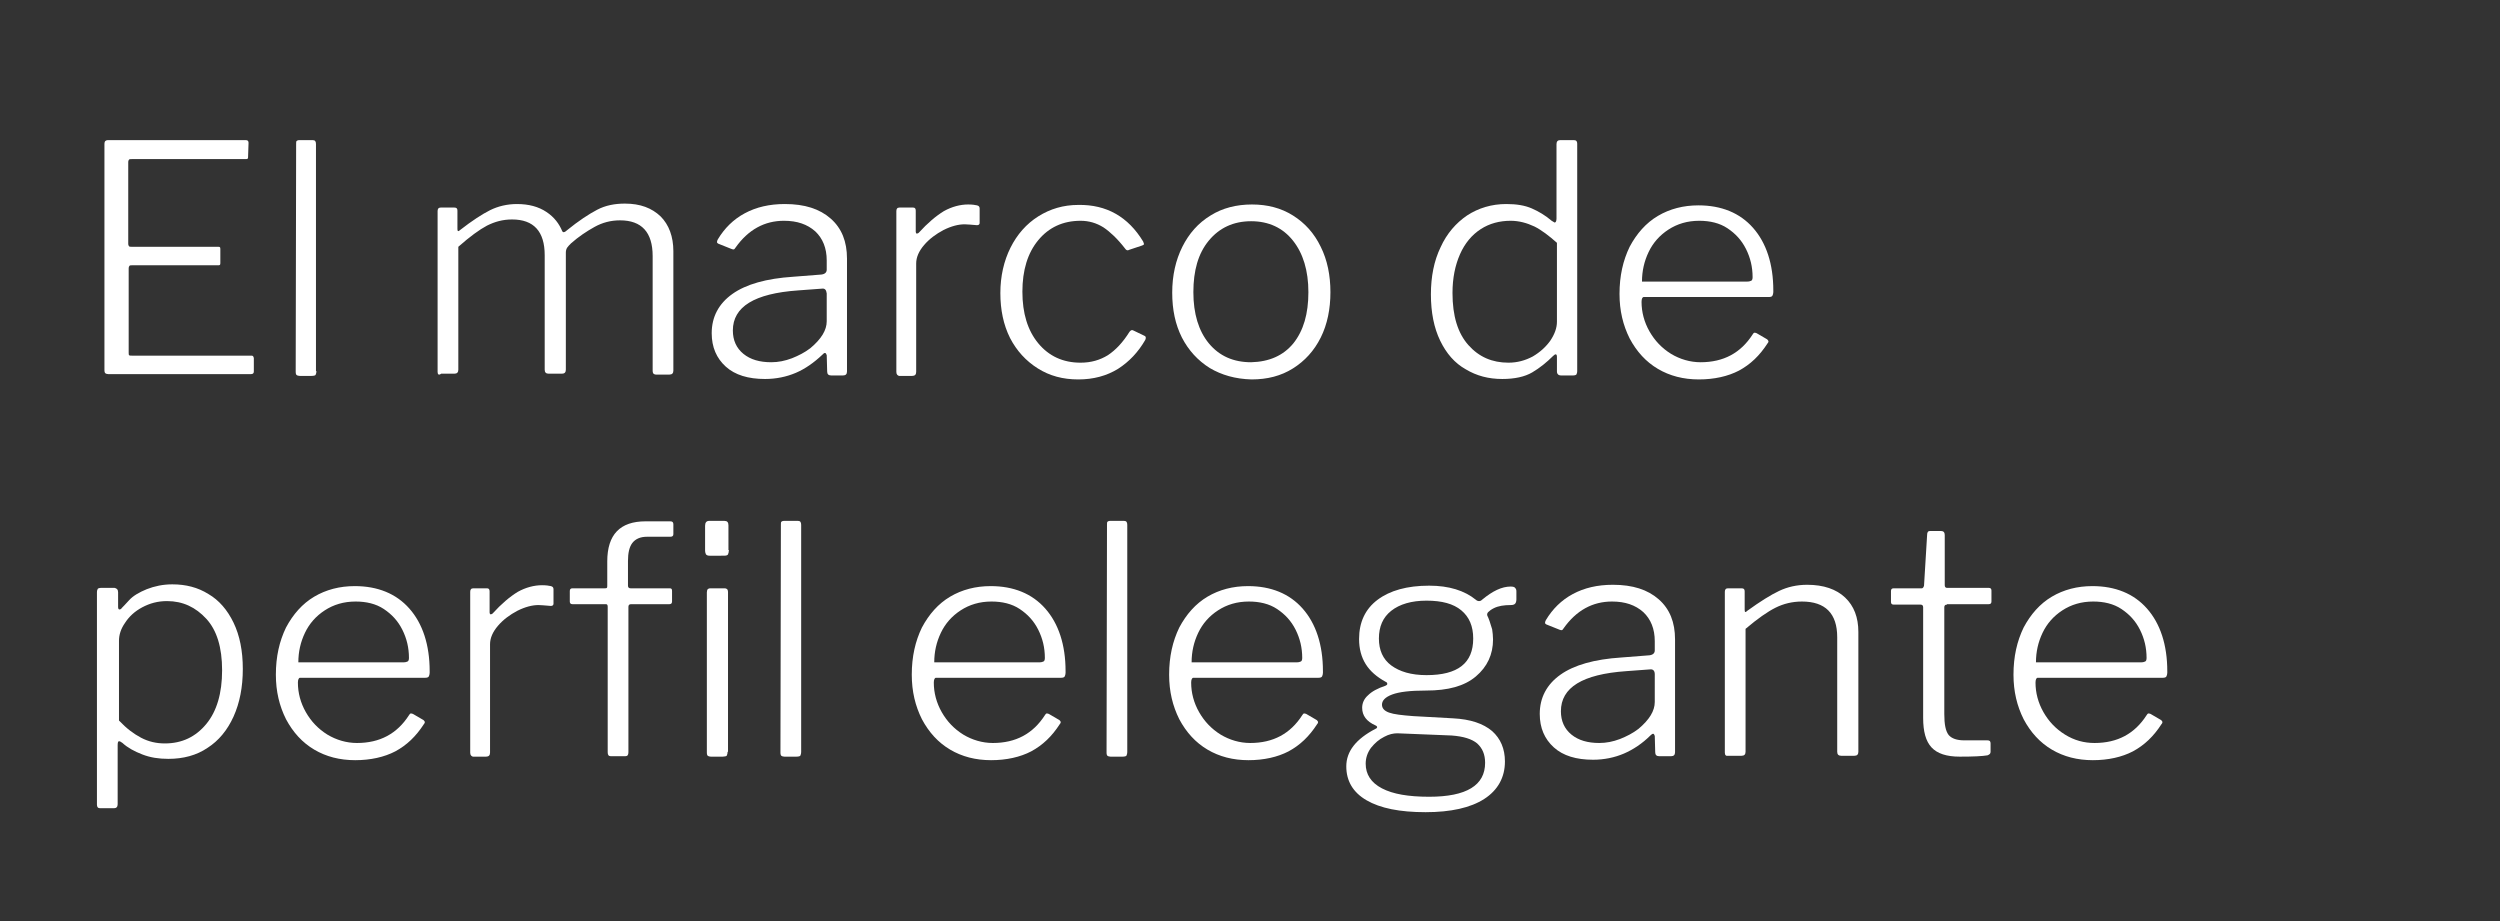 <?xml version="1.0" encoding="UTF-8"?>
<!-- Generator: Adobe Illustrator 27.0.1, SVG Export Plug-In . SVG Version: 6.00 Build 0)  -->
<svg xmlns="http://www.w3.org/2000/svg" xmlns:xlink="http://www.w3.org/1999/xlink" version="1.1" id="Livello_1" x="0px" y="0px" viewBox="0 0 567.3 209" style="enable-background:new 0 0 567.3 209;" xml:space="preserve">
<rect x="0" y="0" width="567.3" height="209" fill="#333333" stroke="none"/>
<style type="text/css">
	.st0{enable-background:new    ;}
	.st1{fill:#FFFFFF;}
</style>
<g class="st0">
	<path class="st1" d="M23.9,32c0.1-0.1,0.3-0.2,0.6-0.2h31.3c0.4,0,0.6,0.2,0.6,0.6l-0.1,3c0,0.3,0,0.5-0.1,0.6   c-0.1,0.1-0.3,0.1-0.6,0.1H30c-0.3,0-0.6,0-0.7,0.1c-0.1,0.1-0.2,0.3-0.2,0.6v18.5c0,0.3,0.1,0.5,0.2,0.6c0.1,0.1,0.3,0.1,0.6,0.1   h19.5c0.2,0,0.4,0,0.5,0.1c0.1,0.1,0.1,0.3,0.1,0.5v3c0,0.2,0,0.4-0.1,0.5c-0.1,0.1-0.3,0.1-0.5,0.1H29.9c-0.2,0-0.4,0-0.5,0.1   c-0.1,0.1-0.2,0.3-0.2,0.6v19.1c0,0.3,0,0.5,0.1,0.6c0.1,0.1,0.3,0.1,0.6,0.1h26.9c0.3,0,0.5,0,0.6,0.1c0.1,0.1,0.2,0.3,0.2,0.5v3   c0,0.4-0.2,0.6-0.7,0.6H24.6c-0.3,0-0.6-0.1-0.7-0.2c-0.1-0.1-0.2-0.3-0.2-0.7V32.7C23.7,32.3,23.8,32.1,23.9,32z"></path>
	<path class="st1" d="M71.8,84.2c0,0.4-0.1,0.7-0.2,0.9c-0.1,0.1-0.4,0.2-0.9,0.2h-2.7c-0.3,0-0.6-0.1-0.7-0.2   c-0.1-0.1-0.2-0.3-0.2-0.7l0.1-51.7c0-0.3,0-0.6,0.1-0.7c0.1-0.1,0.3-0.2,0.6-0.2H71c0.5,0,0.7,0.3,0.7,0.9V84.2z"></path>
	<path class="st1" d="M99.3,84.4V47.9c0-0.5,0.2-0.8,0.7-0.8h3.1c0.5,0,0.7,0.2,0.7,0.7v4.2c0,0.5,0.2,0.6,0.6,0.2   c2.7-2.1,5-3.6,6.8-4.5c1.8-0.9,3.9-1.4,6.1-1.4c2.7,0,4.9,0.6,6.7,1.8c1.8,1.2,2.9,2.7,3.6,4.4c0.1,0.1,0.2,0.2,0.3,0.2   c0.1,0,0.4-0.1,0.7-0.4c2.7-2.2,5-3.7,6.9-4.7c1.9-1,4-1.4,6.3-1.4c3.5,0,6.1,1,8.1,2.9c1.9,1.9,2.9,4.6,2.9,7.9v27.1   c0,0.6-0.3,0.9-0.9,0.9h-3c-0.3,0-0.5-0.1-0.6-0.2c-0.1-0.1-0.2-0.3-0.2-0.7v-26c0-5.4-2.5-8.1-7.4-8.1c-2.1,0-4,0.5-5.8,1.5   c-1.8,1-3.6,2.2-5.3,3.7c-0.4,0.4-0.7,0.7-0.9,1c-0.2,0.3-0.3,0.7-0.3,1.1v26.6c0,0.6-0.3,0.9-0.9,0.9h-3c-0.6,0-0.9-0.3-0.9-0.9   v-26c0-5.4-2.5-8.1-7.4-8.1c-2.1,0-3.9,0.5-5.7,1.4c-1.7,0.9-3.9,2.5-6.5,4.8v27.9c0,0.6-0.3,0.9-0.9,0.9h-3   C99.6,85.2,99.3,85,99.3,84.4z"></path>
	<path class="st1" d="M180.6,84.6c-2.1,0.9-4.5,1.4-7,1.4c-3.8,0-6.8-0.9-8.9-2.8s-3.2-4.4-3.2-7.6c0-3.7,1.6-6.7,4.7-8.9   c3.1-2.2,7.7-3.5,13.8-3.9l6.4-0.5c0.8-0.1,1.2-0.5,1.2-1.1v-2.1c0-2.8-0.9-5-2.6-6.6c-1.8-1.6-4.1-2.4-7.1-2.4   c-4.4,0-8.1,2-11,6.1c-0.1,0.2-0.3,0.4-0.4,0.4c-0.1,0-0.3,0-0.5-0.1l-3-1.2c-0.2-0.1-0.3-0.2-0.3-0.4c0-0.2,0.1-0.4,0.2-0.6   c1.5-2.5,3.5-4.5,6.1-5.9c2.6-1.4,5.6-2.1,9.1-2.1c4.5,0,7.9,1.1,10.4,3.3c2.5,2.2,3.7,5.2,3.7,9.1v25.6c0,0.6-0.3,0.9-0.9,0.9   h-2.7c-0.6,0-0.9-0.3-0.9-0.9l-0.1-3.7c-0.1-0.3-0.2-0.5-0.4-0.5s-0.3,0.1-0.6,0.4C184.7,82.3,182.7,83.7,180.6,84.6z M186.5,65.5   l-5.4,0.4c-9.9,0.7-14.8,3.7-14.8,9.1c0,2.2,0.8,4,2.4,5.3s3.7,1.9,6.3,1.9c1.6,0,3.1-0.3,4.7-0.9c1.5-0.6,2.9-1.3,4.2-2.3   c2.5-2.1,3.7-4.1,3.7-6.1v-6.3C187.5,65.8,187.2,65.4,186.5,65.5z"></path>
	<path class="st1" d="M203.4,84.4V47.9c0-0.5,0.2-0.8,0.7-0.8h3.1c0.4,0,0.6,0.2,0.6,0.7v4.8c0,0.2,0.1,0.4,0.2,0.4   c0.1,0,0.3,0,0.5-0.2c2-2.2,3.9-3.8,5.7-4.9c1.8-1,3.7-1.5,5.5-1.5c0.9,0,1.6,0.1,2,0.2c0.4,0.1,0.6,0.3,0.6,0.7v3.3   c0,0.3-0.2,0.5-0.6,0.5c-1.3-0.1-2.2-0.2-2.8-0.2c-1.4,0-3,0.4-4.8,1.3c-1.7,0.9-3.2,2-4.4,3.4c-1.2,1.4-1.8,2.8-1.8,4.2v24.6   c0,0.6-0.3,0.9-0.9,0.9h-3C203.7,85.2,203.4,85,203.4,84.4z"></path>
	<path class="st1" d="M259.4,54.8c0.1,0.3,0.2,0.5,0.2,0.6c0,0.1-0.2,0.2-0.4,0.3l-3,1c0,0-0.1,0.1-0.3,0.1c-0.2,0-0.4-0.1-0.6-0.4   c-1.7-2.2-3.4-3.8-4.9-4.8c-1.6-1-3.3-1.5-5.2-1.5c-4,0-7.2,1.5-9.6,4.4c-2.4,2.9-3.6,6.8-3.6,11.7c0,4.9,1.2,8.8,3.6,11.7   c2.4,2.9,5.6,4.4,9.6,4.4c2.4,0,4.4-0.6,6.2-1.7c1.8-1.2,3.4-2.9,4.9-5.3c0.3-0.4,0.6-0.5,0.9-0.3l2.5,1.2c0.3,0.1,0.4,0.4,0.2,0.9   c-1.6,2.8-3.7,5-6.2,6.6c-2.6,1.6-5.6,2.4-9,2.4c-3.5,0-6.5-0.8-9.2-2.5c-2.7-1.7-4.8-4-6.3-6.9c-1.5-3-2.2-6.4-2.2-10.2   s0.8-7.3,2.3-10.3c1.5-3,3.6-5.4,6.3-7.1c2.7-1.7,5.7-2.6,9.1-2.6C251.1,46.4,256,49.2,259.4,54.8z"></path>
	<path class="st1" d="M274.5,83.5c-2.7-1.7-4.8-4-6.3-6.9c-1.5-3-2.2-6.3-2.2-10.2c0-3.9,0.8-7.4,2.3-10.4c1.5-3,3.6-5.4,6.4-7.1   c2.7-1.7,5.9-2.5,9.4-2.5c3.5,0,6.6,0.8,9.3,2.5c2.7,1.7,4.8,4,6.3,7.1c1.5,3,2.2,6.5,2.2,10.3c0,3.8-0.7,7.3-2.2,10.3   c-1.5,3-3.6,5.3-6.3,7c-2.7,1.7-5.8,2.5-9.4,2.5C280.3,86,277.2,85.1,274.5,83.5z M293.5,77.9c2.3-2.9,3.4-6.7,3.4-11.6   c0-4.9-1.2-8.8-3.5-11.7c-2.3-2.9-5.5-4.4-9.5-4.4c-4,0-7.2,1.5-9.6,4.4c-2.4,2.9-3.5,6.8-3.5,11.7c0,4.9,1.2,8.8,3.5,11.6   c2.4,2.9,5.6,4.3,9.6,4.3C288,82.1,291.2,80.7,293.5,77.9z"></path>
	<path class="st1" d="M353.3,84.3V81c0-0.4-0.1-0.6-0.3-0.6c-0.1,0-0.3,0.1-0.6,0.4c-1.4,1.4-3,2.7-4.7,3.7c-1.7,1-4,1.5-6.8,1.5   c-3.1,0-5.8-0.7-8.3-2.2c-2.5-1.4-4.4-3.6-5.8-6.5s-2.1-6.4-2.1-10.5c0-4,0.7-7.6,2.2-10.7c1.4-3.1,3.5-5.5,6-7.2   c2.6-1.7,5.6-2.6,8.9-2.6c2.3,0,4.2,0.3,5.8,1c1.6,0.7,3.1,1.6,4.5,2.8c0.4,0.2,0.6,0.4,0.7,0.4c0.2,0,0.4-0.3,0.4-0.9V32.7   c0-0.6,0.3-0.9,0.8-0.9h3.2c0.5,0,0.7,0.3,0.7,0.8v51.6c0,0.4-0.1,0.6-0.2,0.8c-0.1,0.1-0.4,0.2-0.8,0.2h-2.7   C353.7,85.2,353.3,84.9,353.3,84.3z M348.2,51.4c-1.7-0.8-3.5-1.3-5.4-1.3c-2.5,0-4.8,0.6-6.8,1.9c-2,1.3-3.6,3.2-4.7,5.7   c-1.1,2.5-1.7,5.4-1.7,8.8c0,5.2,1.2,9.1,3.6,11.8c2.4,2.7,5.4,4,9.1,4c2,0,3.8-0.5,5.5-1.4c1.7-1,3-2.2,4-3.6   c1-1.5,1.5-2.9,1.5-4.3V55.1C351.5,53.5,349.8,52.2,348.2,51.4z"></path>
	<path class="st1" d="M374.3,75.2c1.2,2.1,2.8,3.8,4.9,5.1c2,1.2,4.3,1.9,6.7,1.9c5.2,0,9.1-2.1,11.8-6.3c0.1-0.2,0.3-0.4,0.4-0.4   c0.1,0,0.3,0,0.5,0.1L401,77c0.1,0.1,0.2,0.2,0.3,0.4c0,0.1,0,0.3-0.2,0.5c-1.8,2.8-3.9,4.8-6.5,6.2c-2.5,1.3-5.6,2-9.1,2   c-3.5,0-6.6-0.8-9.3-2.4s-4.8-3.9-6.4-6.9c-1.5-3-2.3-6.3-2.3-10.1c0-4.1,0.8-7.6,2.3-10.7c1.6-3,3.7-5.4,6.4-7   c2.7-1.6,5.8-2.4,9.2-2.4c5.2,0,9.4,1.7,12.4,5.1c3,3.4,4.6,8.2,4.6,14.2v0.4c0,0.3-0.1,0.6-0.2,0.8c-0.1,0.2-0.4,0.3-0.8,0.3H373   c-0.3,0-0.5,0.4-0.5,1.1C372.5,70.8,373.1,73.1,374.3,75.2z M396.4,63.9c0.5,0,0.8-0.1,1-0.2c0.2-0.1,0.3-0.4,0.3-0.8   c0-2.3-0.5-4.4-1.5-6.4c-1-2-2.4-3.5-4.2-4.7c-1.8-1.2-4-1.7-6.4-1.7c-2.7,0-5,0.7-7,2c-2,1.3-3.5,3-4.5,5.1   c-1,2.1-1.5,4.3-1.5,6.7H396.4z"></path>
</g>
<g class="st0">
	<path class="st1" d="M26.8,134.4v3.3c0,0.4,0.1,0.6,0.3,0.6c0.2,0,0.4-0.1,0.6-0.4c0.1-0.1,0.7-0.7,1.6-1.7c0.9-1,2.3-1.8,4-2.5   c1.8-0.7,3.7-1.1,5.8-1.1c3.1,0,5.8,0.7,8.2,2.2c2.4,1.4,4.3,3.6,5.7,6.5c1.4,2.9,2.1,6.4,2.1,10.5s-0.7,7.7-2.1,10.8   c-1.4,3.1-3.4,5.5-5.9,7.1c-2.5,1.7-5.5,2.5-8.9,2.5c-2.2,0-4.1-0.3-5.9-1c-1.8-0.7-3.3-1.5-4.5-2.6c-0.4-0.3-0.6-0.4-0.8-0.4   c-0.2,0-0.3,0.3-0.3,0.9v13.4c0,0.6-0.3,0.9-0.8,0.9h-3.2c-0.5,0-0.7-0.3-0.7-0.8v-48.2c0-0.4,0.1-0.6,0.2-0.8   c0.1-0.1,0.4-0.2,0.8-0.2H26C26.5,133.5,26.8,133.8,26.8,134.4z M32,167.4c1.7,0.9,3.5,1.3,5.4,1.3c3.9,0,7-1.5,9.4-4.4   s3.6-7,3.6-12.2c0-5.2-1.2-9.1-3.6-11.7c-2.4-2.6-5.3-4-8.9-4c-2.1,0-3.9,0.5-5.6,1.4c-1.7,0.9-3,2.1-3.9,3.5   c-1,1.4-1.4,2.8-1.4,4.1v18.1C28.7,165.3,30.3,166.5,32,167.4z"></path>
	<path class="st1" d="M69.4,161.6c1.2,2.1,2.8,3.8,4.9,5.1c2,1.2,4.3,1.9,6.7,1.9c5.2,0,9.1-2.1,11.8-6.3c0.1-0.2,0.3-0.4,0.4-0.4   c0.1,0,0.3,0,0.5,0.1l2.4,1.4c0.1,0.1,0.2,0.2,0.3,0.4c0,0.1,0,0.3-0.2,0.5c-1.8,2.8-3.9,4.8-6.5,6.2c-2.5,1.3-5.6,2-9.1,2   c-3.5,0-6.6-0.8-9.3-2.4c-2.7-1.6-4.8-3.9-6.4-6.9c-1.5-3-2.3-6.3-2.3-10.1c0-4.1,0.8-7.6,2.3-10.7c1.6-3,3.7-5.4,6.4-7   c2.7-1.6,5.8-2.4,9.2-2.4c5.2,0,9.4,1.7,12.4,5.1c3,3.4,4.6,8.2,4.6,14.2v0.4c0,0.3-0.1,0.6-0.2,0.8c-0.1,0.2-0.4,0.3-0.8,0.3H68.1   c-0.3,0-0.5,0.4-0.5,1.1C67.6,157.2,68.2,159.5,69.4,161.6z M91.5,150.3c0.5,0,0.8-0.1,1-0.2c0.2-0.1,0.3-0.4,0.3-0.8   c0-2.3-0.5-4.4-1.5-6.4c-1-2-2.4-3.5-4.2-4.7c-1.8-1.2-4-1.7-6.4-1.7c-2.7,0-5,0.7-7,2c-2,1.3-3.5,3-4.5,5.1   c-1,2.1-1.5,4.3-1.5,6.7H91.5z"></path>
	<path class="st1" d="M106.7,170.8v-36.5c0-0.5,0.2-0.8,0.7-0.8h3.1c0.4,0,0.6,0.2,0.6,0.7v4.8c0,0.2,0.1,0.4,0.2,0.4   c0.1,0,0.3,0,0.5-0.2c2-2.2,3.9-3.8,5.7-4.9c1.8-1,3.7-1.5,5.5-1.5c0.9,0,1.6,0.1,2,0.2c0.4,0.1,0.6,0.3,0.6,0.7v3.3   c0,0.3-0.2,0.5-0.6,0.5c-1.3-0.1-2.2-0.2-2.8-0.2c-1.4,0-3,0.4-4.8,1.3c-1.7,0.9-3.2,2-4.4,3.4c-1.2,1.4-1.8,2.8-1.8,4.2v24.6   c0,0.6-0.3,0.9-0.9,0.9h-3C107,171.6,106.7,171.4,106.7,170.8z"></path>
	<path class="st1" d="M152.5,134.1v2.4c0,0.4-0.2,0.6-0.6,0.6h-8.7c-0.4,0-0.6,0.2-0.6,0.6v33c0,0.6-0.2,0.9-0.7,0.9h-3.3   c-0.5,0-0.7-0.3-0.7-0.9v-33c0-0.4-0.1-0.6-0.4-0.6h-7.6c-0.4,0-0.6-0.2-0.6-0.6v-2.4c0-0.4,0.2-0.6,0.6-0.6h7.3   c0.2,0,0.4,0,0.5-0.1c0.1-0.1,0.1-0.3,0.1-0.5v-5.5c0-6.1,2.9-9.1,8.7-9.1h5.6c0.5,0,0.7,0.2,0.7,0.7v2.2c0,0.4-0.2,0.6-0.7,0.6   h-5.3c-1.5,0-2.6,0.5-3.3,1.4c-0.7,0.9-1,2.3-1,4.1v5.6c0,0.4,0.2,0.6,0.6,0.6h8.9C152.4,133.5,152.5,133.7,152.5,134.1z    M165.4,124.8c0,0.4-0.1,0.8-0.2,1c-0.1,0.2-0.4,0.3-0.9,0.3H161c-0.4,0-0.6-0.1-0.8-0.3c-0.1-0.2-0.2-0.5-0.2-0.9v-5.6   c0-0.7,0.3-1.1,0.9-1.1h3.5c0.6,0,0.9,0.3,0.9,1V124.8z M165.1,170.6c0,0.4-0.1,0.7-0.2,0.9c-0.1,0.1-0.5,0.2-0.9,0.2h-2.7   c-0.3,0-0.6-0.1-0.7-0.2c-0.1-0.1-0.2-0.3-0.2-0.7v-36.4c0-0.3,0.1-0.6,0.2-0.7c0.1-0.1,0.3-0.2,0.6-0.2h3.2c0.3,0,0.5,0.1,0.6,0.2   c0.1,0.1,0.2,0.3,0.2,0.7V170.6z"></path>
	<path class="st1" d="M181.8,170.6c0,0.4-0.1,0.7-0.2,0.9c-0.1,0.1-0.4,0.2-0.9,0.2H178c-0.3,0-0.6-0.1-0.7-0.2   c-0.1-0.1-0.2-0.3-0.2-0.7l0.1-51.7c0-0.3,0-0.6,0.1-0.7c0.1-0.1,0.3-0.2,0.6-0.2h3.2c0.5,0,0.7,0.3,0.7,0.9V170.6z"></path>
	<path class="st1" d="M213.7,161.6c1.2,2.1,2.8,3.8,4.9,5.1c2,1.2,4.3,1.9,6.7,1.9c5.2,0,9.1-2.1,11.8-6.3c0.1-0.2,0.3-0.4,0.4-0.4   c0.1,0,0.3,0,0.5,0.1l2.4,1.4c0.1,0.1,0.2,0.2,0.3,0.4c0,0.1,0,0.3-0.2,0.5c-1.8,2.8-3.9,4.8-6.5,6.2c-2.5,1.3-5.6,2-9.1,2   c-3.5,0-6.6-0.8-9.3-2.4c-2.7-1.6-4.8-3.9-6.4-6.9c-1.5-3-2.3-6.3-2.3-10.1c0-4.1,0.8-7.6,2.3-10.7c1.6-3,3.7-5.4,6.4-7   c2.7-1.6,5.8-2.4,9.2-2.4c5.2,0,9.4,1.7,12.4,5.1c3,3.4,4.6,8.2,4.6,14.2v0.4c0,0.3-0.1,0.6-0.2,0.8c-0.1,0.2-0.4,0.3-0.8,0.3   h-28.4c-0.3,0-0.5,0.4-0.5,1.1C211.9,157.2,212.5,159.5,213.7,161.6z M235.8,150.3c0.5,0,0.8-0.1,1-0.2c0.2-0.1,0.3-0.4,0.3-0.8   c0-2.3-0.5-4.4-1.5-6.4c-1-2-2.4-3.5-4.2-4.7c-1.8-1.2-4-1.7-6.4-1.7c-2.7,0-5,0.7-7,2c-2,1.3-3.5,3-4.5,5.1   c-1,2.1-1.5,4.3-1.5,6.7H235.8z"></path>
	<path class="st1" d="M255.8,170.6c0,0.4-0.1,0.7-0.2,0.9c-0.1,0.1-0.4,0.2-0.9,0.2H252c-0.3,0-0.6-0.1-0.7-0.2   c-0.1-0.1-0.2-0.3-0.2-0.7l0.1-51.7c0-0.3,0-0.6,0.1-0.7c0.1-0.1,0.3-0.2,0.6-0.2h3.2c0.5,0,0.7,0.3,0.7,0.9V170.6z"></path>
	<path class="st1" d="M272.1,161.6c1.2,2.1,2.8,3.8,4.9,5.1c2,1.2,4.3,1.9,6.7,1.9c5.2,0,9.1-2.1,11.8-6.3c0.1-0.2,0.3-0.4,0.4-0.4   c0.1,0,0.3,0,0.5,0.1l2.4,1.4c0.1,0.1,0.2,0.2,0.3,0.4c0,0.1,0,0.3-0.2,0.5c-1.8,2.8-3.9,4.8-6.5,6.2c-2.5,1.3-5.6,2-9.1,2   c-3.5,0-6.6-0.8-9.3-2.4c-2.7-1.6-4.8-3.9-6.4-6.9c-1.5-3-2.3-6.3-2.3-10.1c0-4.1,0.8-7.6,2.3-10.7c1.6-3,3.7-5.4,6.4-7   c2.7-1.6,5.8-2.4,9.2-2.4c5.2,0,9.4,1.7,12.4,5.1c3,3.4,4.6,8.2,4.6,14.2v0.4c0,0.3-0.1,0.6-0.2,0.8c-0.1,0.2-0.4,0.3-0.8,0.3   h-28.4c-0.3,0-0.5,0.4-0.5,1.1C270.3,157.2,270.9,159.5,272.1,161.6z M294.2,150.3c0.5,0,0.8-0.1,1-0.2c0.2-0.1,0.3-0.4,0.3-0.8   c0-2.3-0.5-4.4-1.5-6.4c-1-2-2.4-3.5-4.2-4.7c-1.8-1.2-4-1.7-6.4-1.7c-2.7,0-5,0.7-7,2c-2,1.3-3.5,3-4.5,5.1   c-1,2.1-1.5,4.3-1.5,6.7H294.2z"></path>
	<path class="st1" d="M343.8,133.4c0.2,0.2,0.3,0.4,0.3,0.8v1.8c0,0.4-0.1,0.8-0.3,1c-0.2,0.2-0.5,0.3-1,0.3c-1.5,0-2.8,0.2-3.8,0.7   c-0.6,0.3-1,0.6-1.3,0.9c-0.2,0.2-0.3,0.5-0.2,0.8c0.1,0.2,0.3,0.6,0.5,1.2c0.2,0.6,0.4,1.2,0.6,1.9c0.1,0.7,0.2,1.5,0.2,2.3   c0,3.4-1.3,6.2-3.9,8.4c-2.6,2.2-6.3,3.2-11.3,3.2c-3.6,0-6.1,0.3-7.7,0.9c-1.6,0.6-2.3,1.4-2.3,2.3c0,0.8,0.5,1.4,1.6,1.8   c1.1,0.4,2.9,0.6,5.5,0.8l9,0.5c4,0.2,6.9,1.2,8.9,2.9c1.9,1.7,2.9,4,2.9,6.9c0,3.6-1.6,6.5-4.7,8.5c-3.1,2-7.6,3-13.3,3   c-5.9,0-10.3-0.9-13.4-2.7c-3.1-1.8-4.6-4.4-4.6-7.7c0-3.4,2.2-6.2,6.6-8.5c0.3-0.1,0.4-0.3,0.4-0.4c0-0.1-0.1-0.3-0.4-0.4   c-2-0.9-3-2.2-3-4c0-1,0.4-2,1.3-2.8c0.9-0.9,2.2-1.6,4-2.2c0.2-0.1,0.4-0.2,0.4-0.4c0-0.2-0.1-0.4-0.4-0.5c-2-1.1-3.5-2.4-4.5-4   c-1-1.6-1.5-3.5-1.5-5.7c0-3.8,1.4-6.8,4.2-8.9c2.8-2.1,6.7-3.2,11.7-3.2c4.5,0,8,1.1,10.6,3.2c0.2,0.2,0.5,0.3,0.7,0.3   c0.3,0,0.5-0.1,0.7-0.3c2.4-2,4.5-3,6.5-3C343.3,133.1,343.7,133.2,343.8,133.4z M317.1,166.4c-0.9,0-1.9,0.2-3,0.8   c-1.2,0.6-2.1,1.4-3,2.5c-0.8,1.1-1.2,2.3-1.2,3.6c0,2.4,1.2,4.3,3.7,5.6s6,1.9,10.7,1.9c8.5,0,12.7-2.6,12.7-7.7   c0-1.9-0.6-3.3-1.8-4.4c-1.2-1-3.1-1.6-5.8-1.8L317.1,166.4z M334.3,144.9c0-2.8-0.9-4.9-2.7-6.4c-1.8-1.5-4.4-2.2-7.9-2.2   c-3.4,0-6.1,0.8-8,2.3c-1.9,1.5-2.8,3.6-2.8,6.3c0,2.6,0.9,4.7,2.8,6.1c1.9,1.4,4.5,2.2,8,2.2C330.8,153.2,334.3,150.5,334.3,144.9   z"></path>
	<path class="st1" d="M368.5,171c-2.1,0.9-4.5,1.4-7,1.4c-3.8,0-6.8-0.9-8.9-2.8s-3.2-4.4-3.2-7.6c0-3.7,1.6-6.7,4.7-8.9   c3.1-2.2,7.7-3.5,13.8-3.9l6.4-0.5c0.8-0.1,1.2-0.5,1.2-1.1v-2.1c0-2.8-0.9-5-2.6-6.6c-1.8-1.6-4.1-2.4-7.1-2.4   c-4.4,0-8.1,2-11,6.1c-0.1,0.2-0.3,0.4-0.4,0.4c-0.1,0-0.3,0-0.5-0.1l-3-1.2c-0.2-0.1-0.3-0.2-0.3-0.4c0-0.2,0.1-0.4,0.2-0.6   c1.5-2.5,3.5-4.5,6.1-5.9c2.6-1.4,5.6-2.1,9.1-2.1c4.5,0,7.9,1.1,10.4,3.3c2.5,2.2,3.7,5.2,3.7,9.1v25.6c0,0.6-0.3,0.9-0.9,0.9   h-2.7c-0.6,0-0.9-0.3-0.9-0.9l-0.1-3.7c-0.1-0.3-0.2-0.5-0.4-0.5c-0.1,0-0.3,0.1-0.6,0.4C372.7,168.7,370.6,170.1,368.5,171z    M374.4,151.9l-5.4,0.4c-9.9,0.7-14.8,3.7-14.8,9.1c0,2.2,0.8,4,2.4,5.3s3.7,1.9,6.3,1.9c1.6,0,3.1-0.3,4.7-0.9   c1.5-0.6,2.9-1.3,4.2-2.3c2.5-2.1,3.7-4.1,3.7-6.1V153C375.5,152.2,375.1,151.8,374.4,151.9z"></path>
	<path class="st1" d="M391.4,170.8v-36.5c0-0.5,0.2-0.8,0.7-0.8h3.1c0.5,0,0.7,0.2,0.7,0.7v4.2c0,0.6,0.2,0.6,0.6,0.2   c2.9-2.1,5.3-3.6,7.2-4.5c1.9-0.9,4-1.4,6.4-1.4c3.7,0,6.6,1,8.6,2.9s3,4.5,3,7.8v27.2c0,0.6-0.3,0.9-0.9,0.9h-3   c-0.6,0-0.9-0.3-0.9-0.9v-26c0-5.4-2.7-8.1-8-8.1c-2.2,0-4.2,0.5-6,1.4c-1.8,0.9-4.1,2.5-6.8,4.8v27.9c0,0.6-0.3,0.9-0.9,0.9h-3   C391.7,171.6,391.4,171.4,391.4,170.8z"></path>
	<path class="st1" d="M441.8,137.2c-0.4,0-0.6,0.2-0.6,0.6v24.2c0,2.4,0.3,3.9,1,4.8c0.7,0.8,1.9,1.2,3.5,1.2h5.3   c0.5,0,0.7,0.2,0.7,0.7v1.9c0,0.4-0.2,0.6-0.7,0.8c-1.2,0.2-3.2,0.3-6.3,0.3c-3,0-5.1-0.7-6.4-2.1c-1.3-1.4-1.9-3.6-1.9-6.7v-25.1   c0-0.4-0.2-0.6-0.6-0.6h-6.1c-0.4,0-0.6-0.2-0.6-0.6v-2.5c0-0.4,0.2-0.6,0.6-0.6h6.4c0.2,0,0.4-0.2,0.5-0.6l0.7-11.5   c0-0.6,0.2-0.9,0.6-0.9h2.6c0.5,0,0.8,0.3,0.8,0.9v11.4c0,0.4,0.2,0.6,0.5,0.6h9.5c0.4,0,0.6,0.2,0.6,0.6v2.5   c0,0.4-0.2,0.6-0.6,0.6H441.8z"></path>
	<path class="st1" d="M463.7,161.6c1.2,2.1,2.8,3.8,4.9,5.1s4.3,1.9,6.7,1.9c5.2,0,9.1-2.1,11.8-6.3c0.1-0.2,0.3-0.4,0.4-0.4   c0.1,0,0.3,0,0.5,0.1l2.4,1.4c0.1,0.1,0.2,0.2,0.3,0.4c0,0.1,0,0.3-0.2,0.5c-1.8,2.8-3.9,4.8-6.5,6.2c-2.5,1.3-5.6,2-9.1,2   s-6.6-0.8-9.3-2.4c-2.7-1.6-4.8-3.9-6.4-6.9c-1.5-3-2.3-6.3-2.3-10.1c0-4.1,0.8-7.6,2.3-10.7c1.6-3,3.7-5.4,6.4-7s5.8-2.4,9.2-2.4   c5.2,0,9.4,1.7,12.4,5.1c3,3.4,4.6,8.2,4.6,14.2v0.4c0,0.3-0.1,0.6-0.2,0.8c-0.1,0.2-0.4,0.3-0.8,0.3h-28.4c-0.3,0-0.5,0.4-0.5,1.1   C461.9,157.2,462.5,159.5,463.7,161.6z M485.8,150.3c0.5,0,0.8-0.1,1-0.2c0.2-0.1,0.3-0.4,0.3-0.8c0-2.3-0.5-4.4-1.5-6.4   c-1-2-2.4-3.5-4.2-4.7c-1.8-1.2-4-1.7-6.4-1.7c-2.7,0-5,0.7-7,2c-2,1.3-3.5,3-4.5,5.1c-1,2.1-1.5,4.3-1.5,6.7H485.8z"></path>
</g>
</svg>
